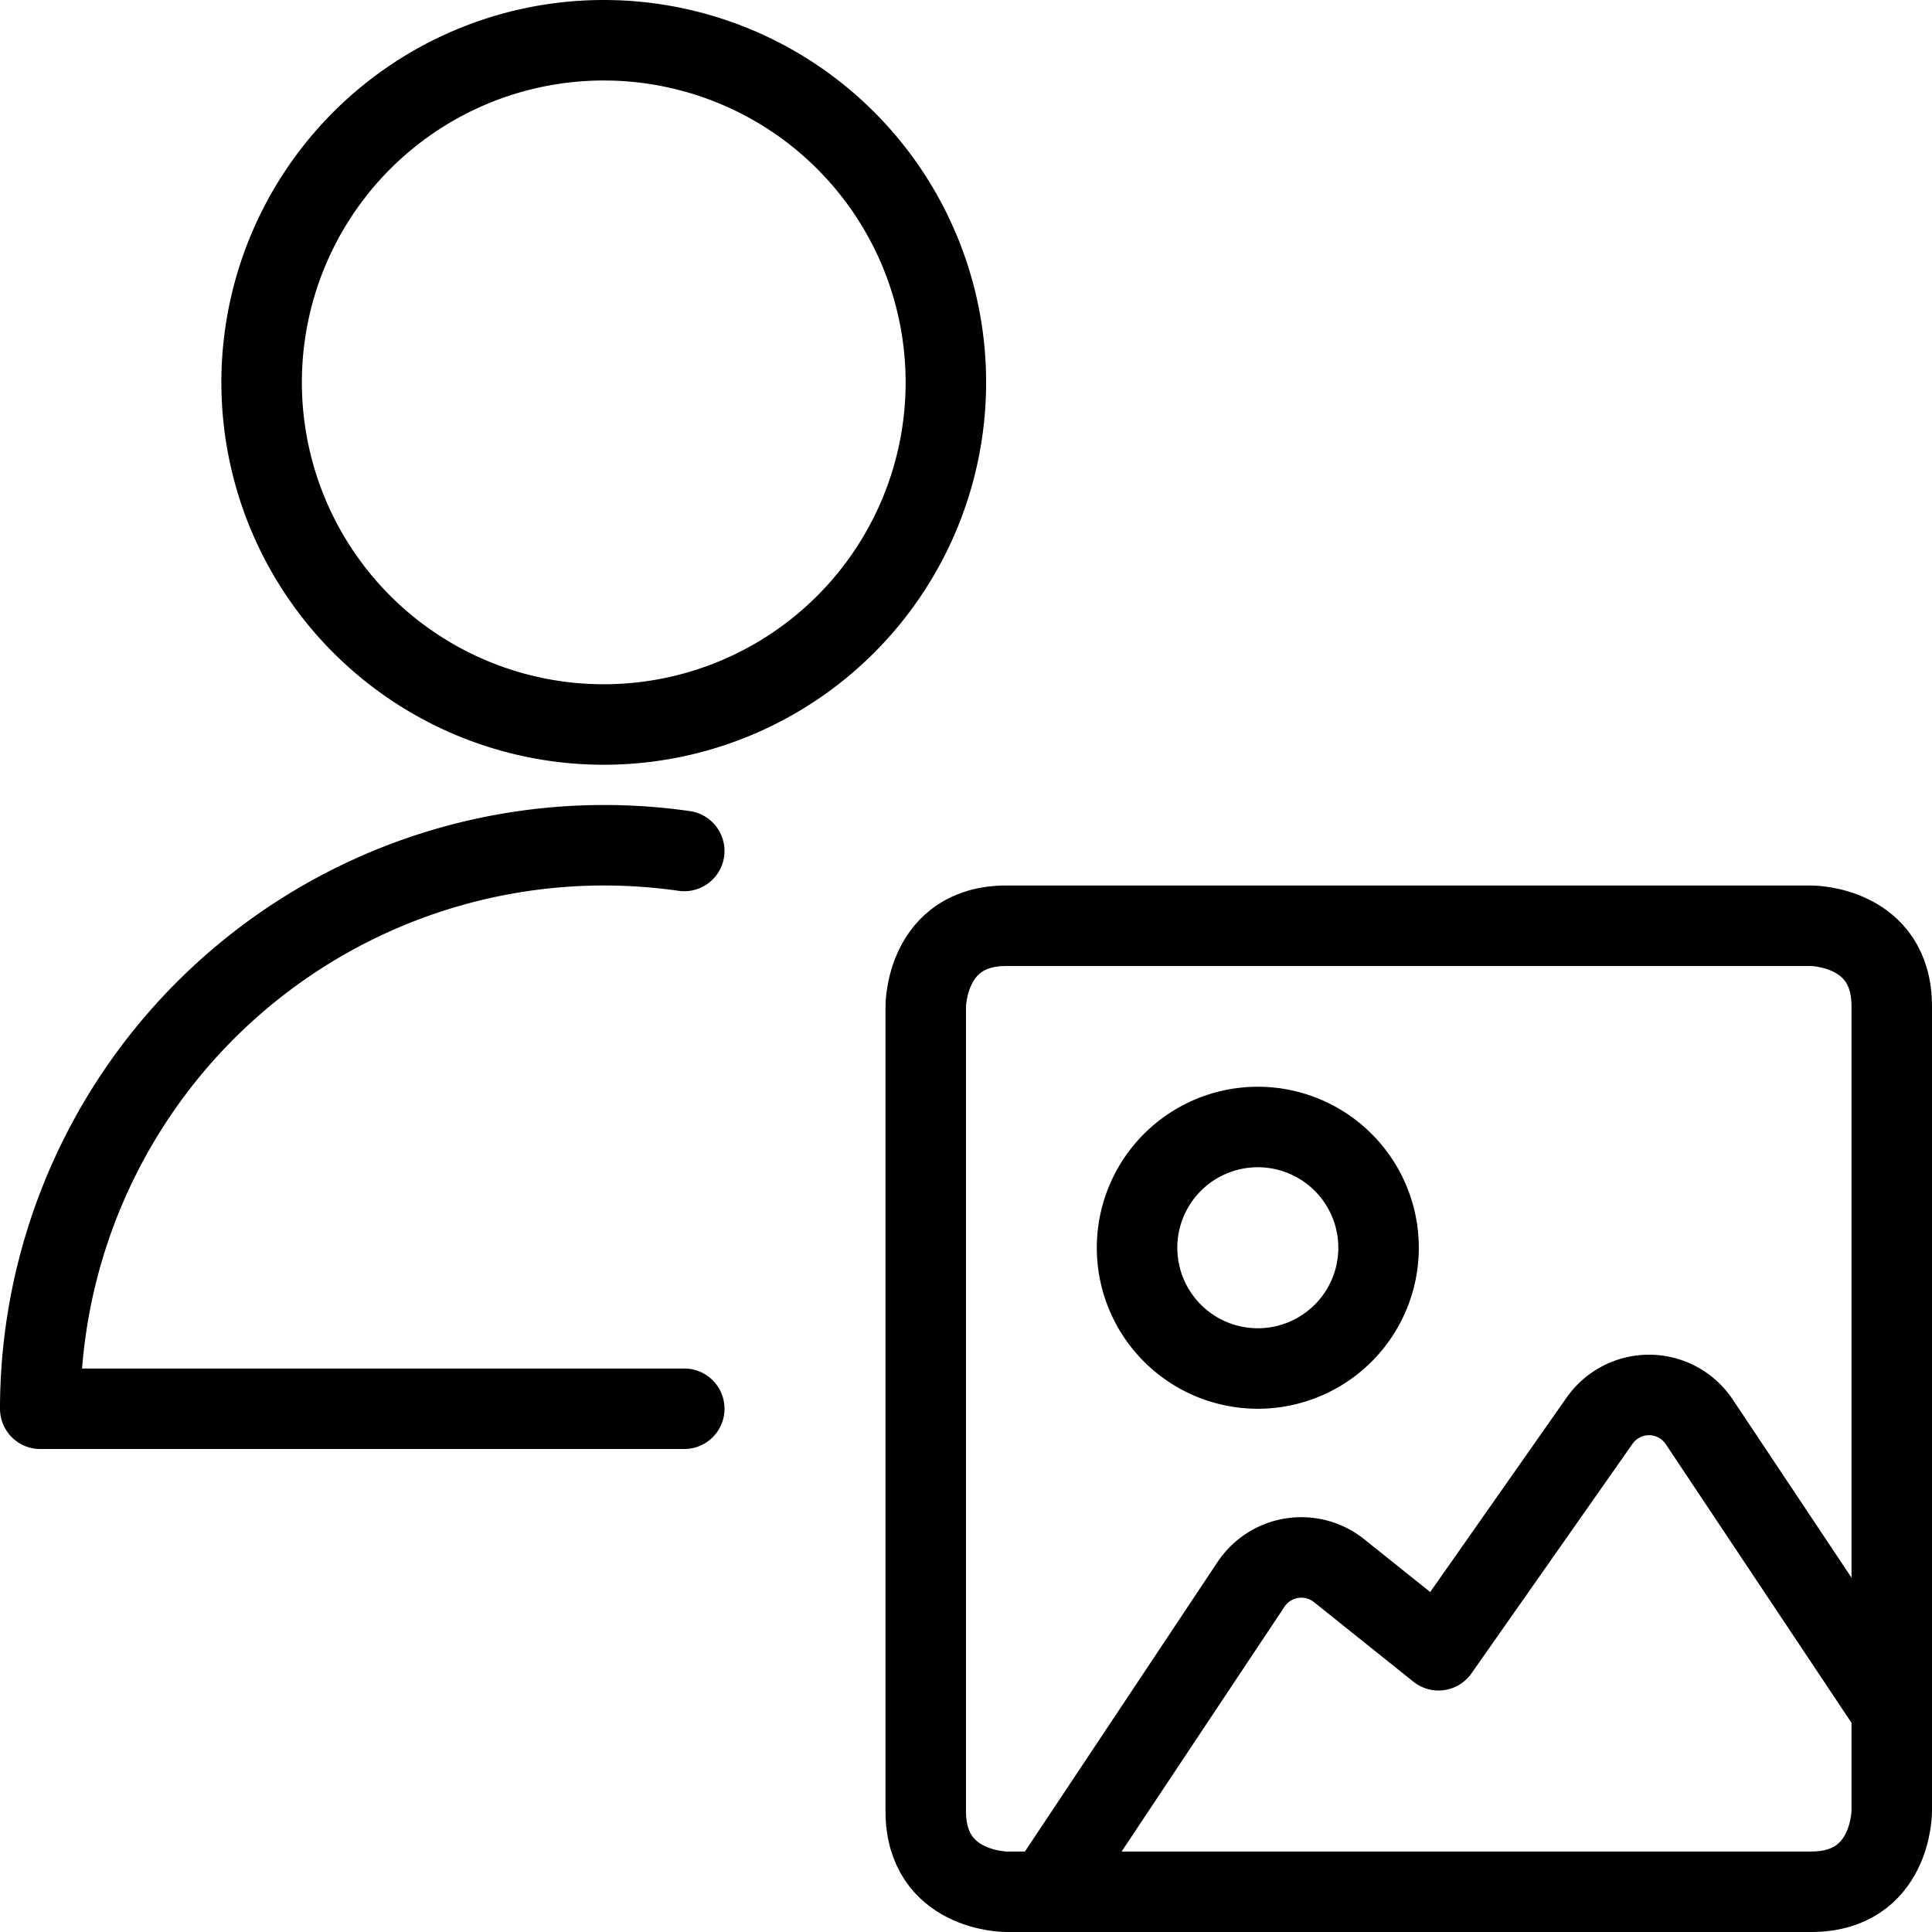 <svg id="Light" xmlns="http://www.w3.org/2000/svg" viewBox="0 0 24 24"><defs></defs><title>single-neutral-actions-image</title><path d="M12.5 11.5h10s1 0 1 1v10s0 1 -1 1h-10s-1 0 -1 -1v-10s0 -1 1 -1" fill="none" stroke="#000000" stroke-linecap="round" stroke-linejoin="round" stroke-width="1"></path><path d="M14.125 15.5a1.5 1.5 0 1 0 3 0 1.5 1.5 0 1 0 -3 0" fill="none" stroke="#000000" stroke-linecap="round" stroke-linejoin="round" stroke-width="1"></path><path d="m23.5 21.25 -2.391 -3.587a0.75 0.75 0 0 0 -1.239 -0.014l-2 2.851 -1.236 -0.989a0.751 0.751 0 0 0 -1.093 0.17L13 23.5" fill="none" stroke="#000000" stroke-linecap="round" stroke-linejoin="round" stroke-width="1"></path><path d="M3.25 4.75a4.25 4.25 0 1 0 8.5 0 4.25 4.25 0 1 0 -8.5 0" fill="none" stroke="#000000" stroke-linecap="round" stroke-linejoin="round" stroke-width="1"></path><path d="M8.5 10.571a7.005 7.005 0 0 0 -8 6.929h8" fill="none" stroke="#000000" stroke-linecap="round" stroke-linejoin="round" stroke-width="1"></path></svg>